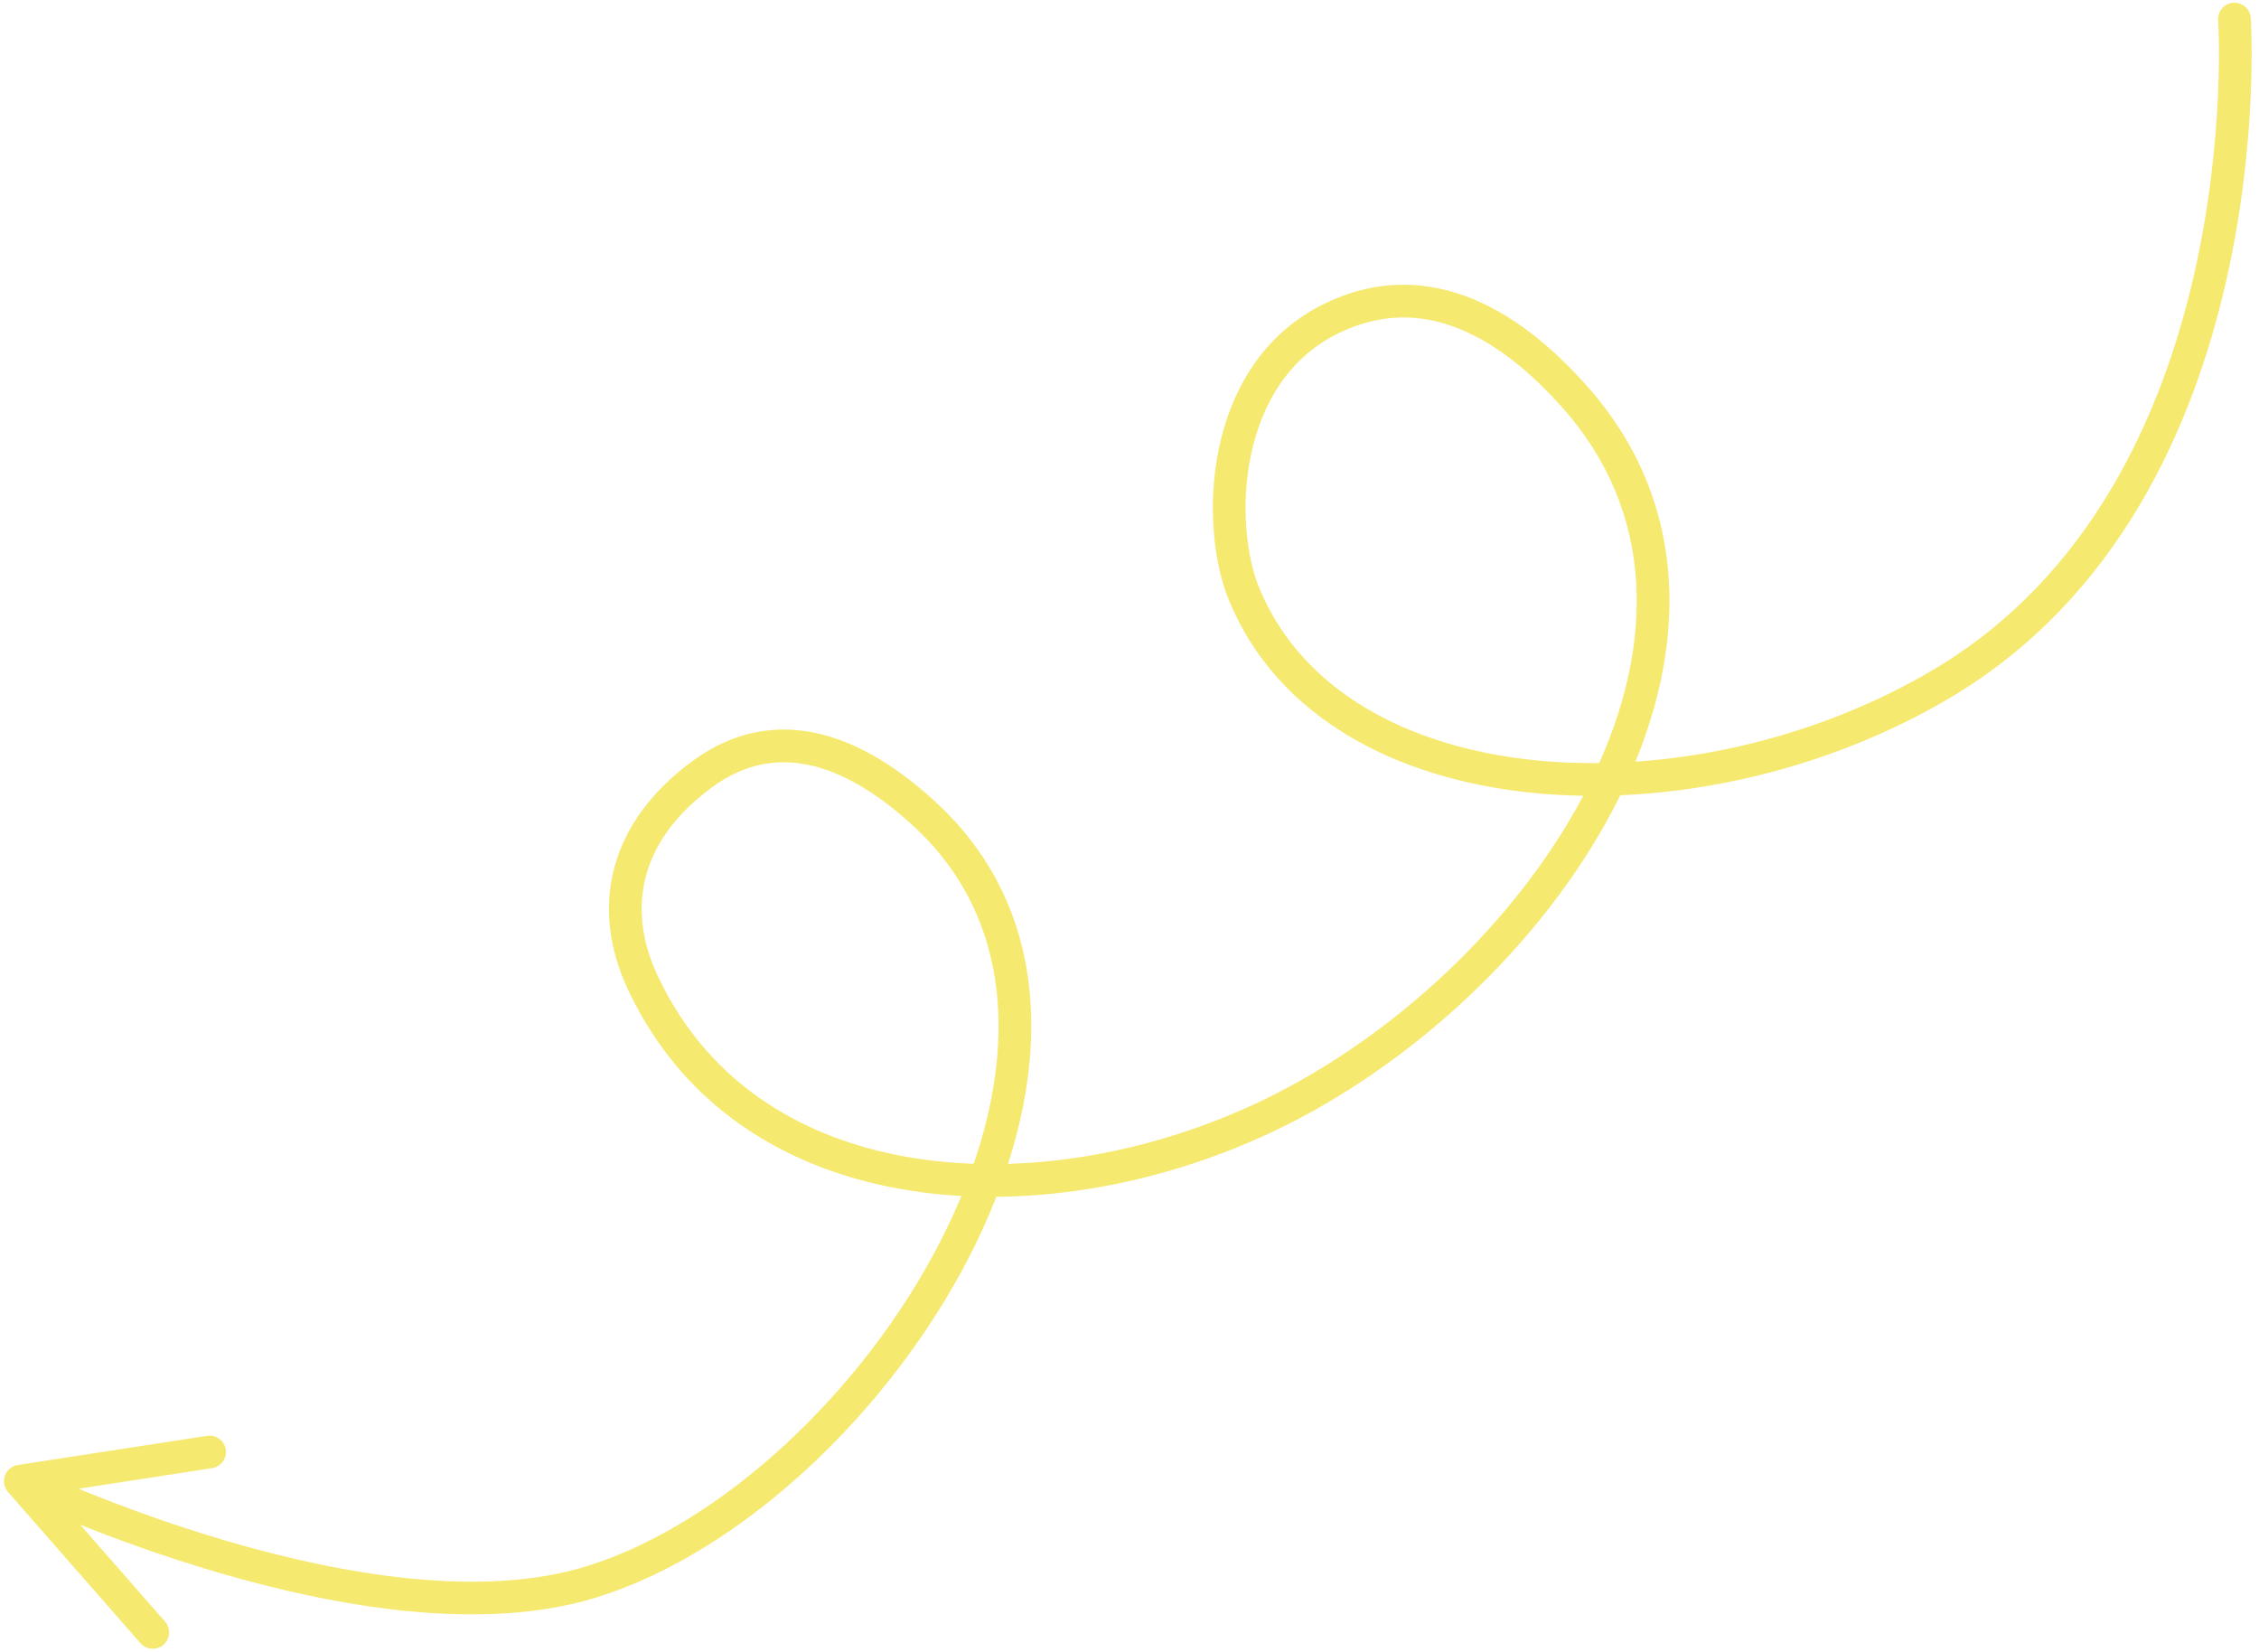<svg width="212" height="155" viewBox="0 0 212 155" fill="none" xmlns="http://www.w3.org/2000/svg">
<path d="M211.227 1.685C211.17 0.839 210.438 0.2 209.592 0.257C208.746 0.314 208.106 1.046 208.163 1.892L211.227 1.685ZM182.359 64.077L181.573 62.76L182.359 64.077ZM116.742 55.721L118.162 55.137L116.742 55.721ZM125 29.863L125.668 31.245L125 29.863ZM147.738 37.186L146.592 38.208L147.738 37.186ZM121.541 103.42L122.266 104.772L121.541 103.42ZM60.337 92.233L58.947 92.886L60.337 92.233ZM65.943 72.617L66.849 73.856L65.943 72.617ZM55.553 148.419L55.096 146.954L55.553 148.419ZM1.905 138.984L1.671 137.467C1.117 137.553 0.654 137.933 0.462 138.459C0.27 138.985 0.38 139.574 0.749 139.995L1.905 138.984ZM19.901 137.763C20.739 137.634 21.314 136.85 21.185 136.013C21.056 135.175 20.272 134.601 19.434 134.73L19.901 137.763ZM13.179 154.185C13.738 154.823 14.708 154.887 15.346 154.329C15.984 153.77 16.049 152.801 15.49 152.163L13.179 154.185ZM209.695 1.788C208.163 1.892 208.163 1.891 208.163 1.891C208.163 1.891 208.163 1.891 208.163 1.892C208.163 1.892 208.163 1.893 208.163 1.895C208.163 1.899 208.164 1.906 208.164 1.915C208.165 1.934 208.167 1.962 208.169 2.002C208.174 2.08 208.18 2.199 208.187 2.357C208.2 2.672 208.217 3.143 208.228 3.751C208.25 4.967 208.247 6.733 208.151 8.911C207.959 13.271 207.392 19.266 205.895 25.81C202.893 38.934 196.21 54.026 181.573 62.76L183.146 65.395C198.816 56.045 205.8 39.993 208.889 26.493C210.437 19.725 211.021 13.539 211.219 9.045C211.318 6.796 211.321 4.967 211.298 3.695C211.287 3.059 211.27 2.562 211.255 2.221C211.247 2.051 211.24 1.92 211.235 1.83C211.233 1.784 211.231 1.75 211.229 1.726C211.229 1.713 211.228 1.704 211.227 1.697C211.227 1.694 211.227 1.691 211.227 1.689C211.227 1.688 211.227 1.687 211.227 1.686C211.227 1.685 211.227 1.685 209.695 1.788ZM181.573 62.76C170.175 69.56 156.224 72.558 144.133 71.344C132.019 70.126 122.111 64.742 118.162 55.137L115.322 56.304C119.866 67.358 131.092 73.118 143.825 74.397C156.583 75.679 171.193 72.527 183.146 65.395L181.573 62.76ZM118.162 55.137C116.994 52.295 116.404 47.437 117.402 42.677C118.394 37.952 120.892 33.555 125.668 31.245L124.331 28.482C118.443 31.331 115.517 36.711 114.397 42.048C113.284 47.35 113.897 52.84 115.322 56.304L118.162 55.137ZM125.668 31.245C130.174 29.064 134.242 29.565 137.774 31.211C141.368 32.884 144.39 35.742 146.592 38.208L148.884 36.164C146.578 33.582 143.225 30.363 139.072 28.429C134.859 26.467 129.812 25.831 124.331 28.482L125.668 31.245ZM146.592 38.208C155.46 48.14 155.263 60.652 149.646 72.549C144.014 84.479 133.011 95.54 120.817 102.067L122.266 104.772C134.979 97.967 146.481 86.445 152.423 73.858C158.38 61.24 158.828 47.301 148.884 36.164L146.592 38.208ZM120.817 102.067C110.352 107.669 97.954 110.281 86.98 108.845C76.041 107.414 66.62 101.991 61.727 91.58L58.947 92.886C64.382 104.451 74.853 110.354 86.58 111.888C98.272 113.418 111.312 110.636 122.266 104.772L120.817 102.067ZM61.727 91.58C60.18 88.29 59.834 85.088 60.635 82.145C61.436 79.197 63.431 76.35 66.849 73.856L65.038 71.377C61.176 74.196 58.691 77.591 57.671 81.341C56.65 85.094 57.142 89.045 58.947 92.886L61.727 91.58ZM66.849 73.856C70.02 71.541 73.191 71.103 76.316 71.874C79.516 72.663 82.76 74.746 85.872 77.651L87.968 75.407C84.659 72.319 80.962 69.858 77.053 68.894C73.069 67.912 68.962 68.514 65.038 71.377L66.849 73.856ZM85.872 77.651C96.408 87.483 95.445 102.527 88.191 116.601C80.95 130.648 67.748 143.011 55.096 146.954L56.01 149.884C69.634 145.637 83.403 132.589 90.921 118.005C98.424 103.448 100.007 86.642 87.968 75.407L85.872 77.651ZM55.096 146.954C45.252 150.022 32.226 147.791 21.426 144.639C16.071 143.076 11.349 141.313 7.965 139.94C6.274 139.254 4.92 138.667 3.991 138.252C3.526 138.045 3.168 137.88 2.928 137.769C2.808 137.713 2.717 137.67 2.657 137.642C2.627 137.628 2.604 137.617 2.59 137.61C2.583 137.607 2.577 137.604 2.574 137.603C2.572 137.602 2.571 137.601 2.571 137.601C2.57 137.601 2.57 137.601 2.57 137.601C2.57 137.601 2.57 137.601 1.905 138.984C1.239 140.367 1.24 140.367 1.24 140.368C1.24 140.368 1.241 140.368 1.242 140.368C1.243 140.369 1.245 140.37 1.247 140.371C1.252 140.373 1.259 140.377 1.268 140.381C1.285 140.389 1.31 140.401 1.343 140.417C1.41 140.448 1.507 140.494 1.633 140.552C1.887 140.67 2.258 140.84 2.737 141.054C3.695 141.482 5.082 142.083 6.809 142.784C10.262 144.185 15.085 145.986 20.564 147.585C31.433 150.757 45.231 153.243 56.01 149.884L55.096 146.954ZM2.138 140.501L19.901 137.763L19.434 134.73L1.671 137.467L2.138 140.501ZM0.749 139.995L13.179 154.185L15.49 152.163L3.06 137.973L0.749 139.995Z" fill="#F6E96F"/>
</svg>
